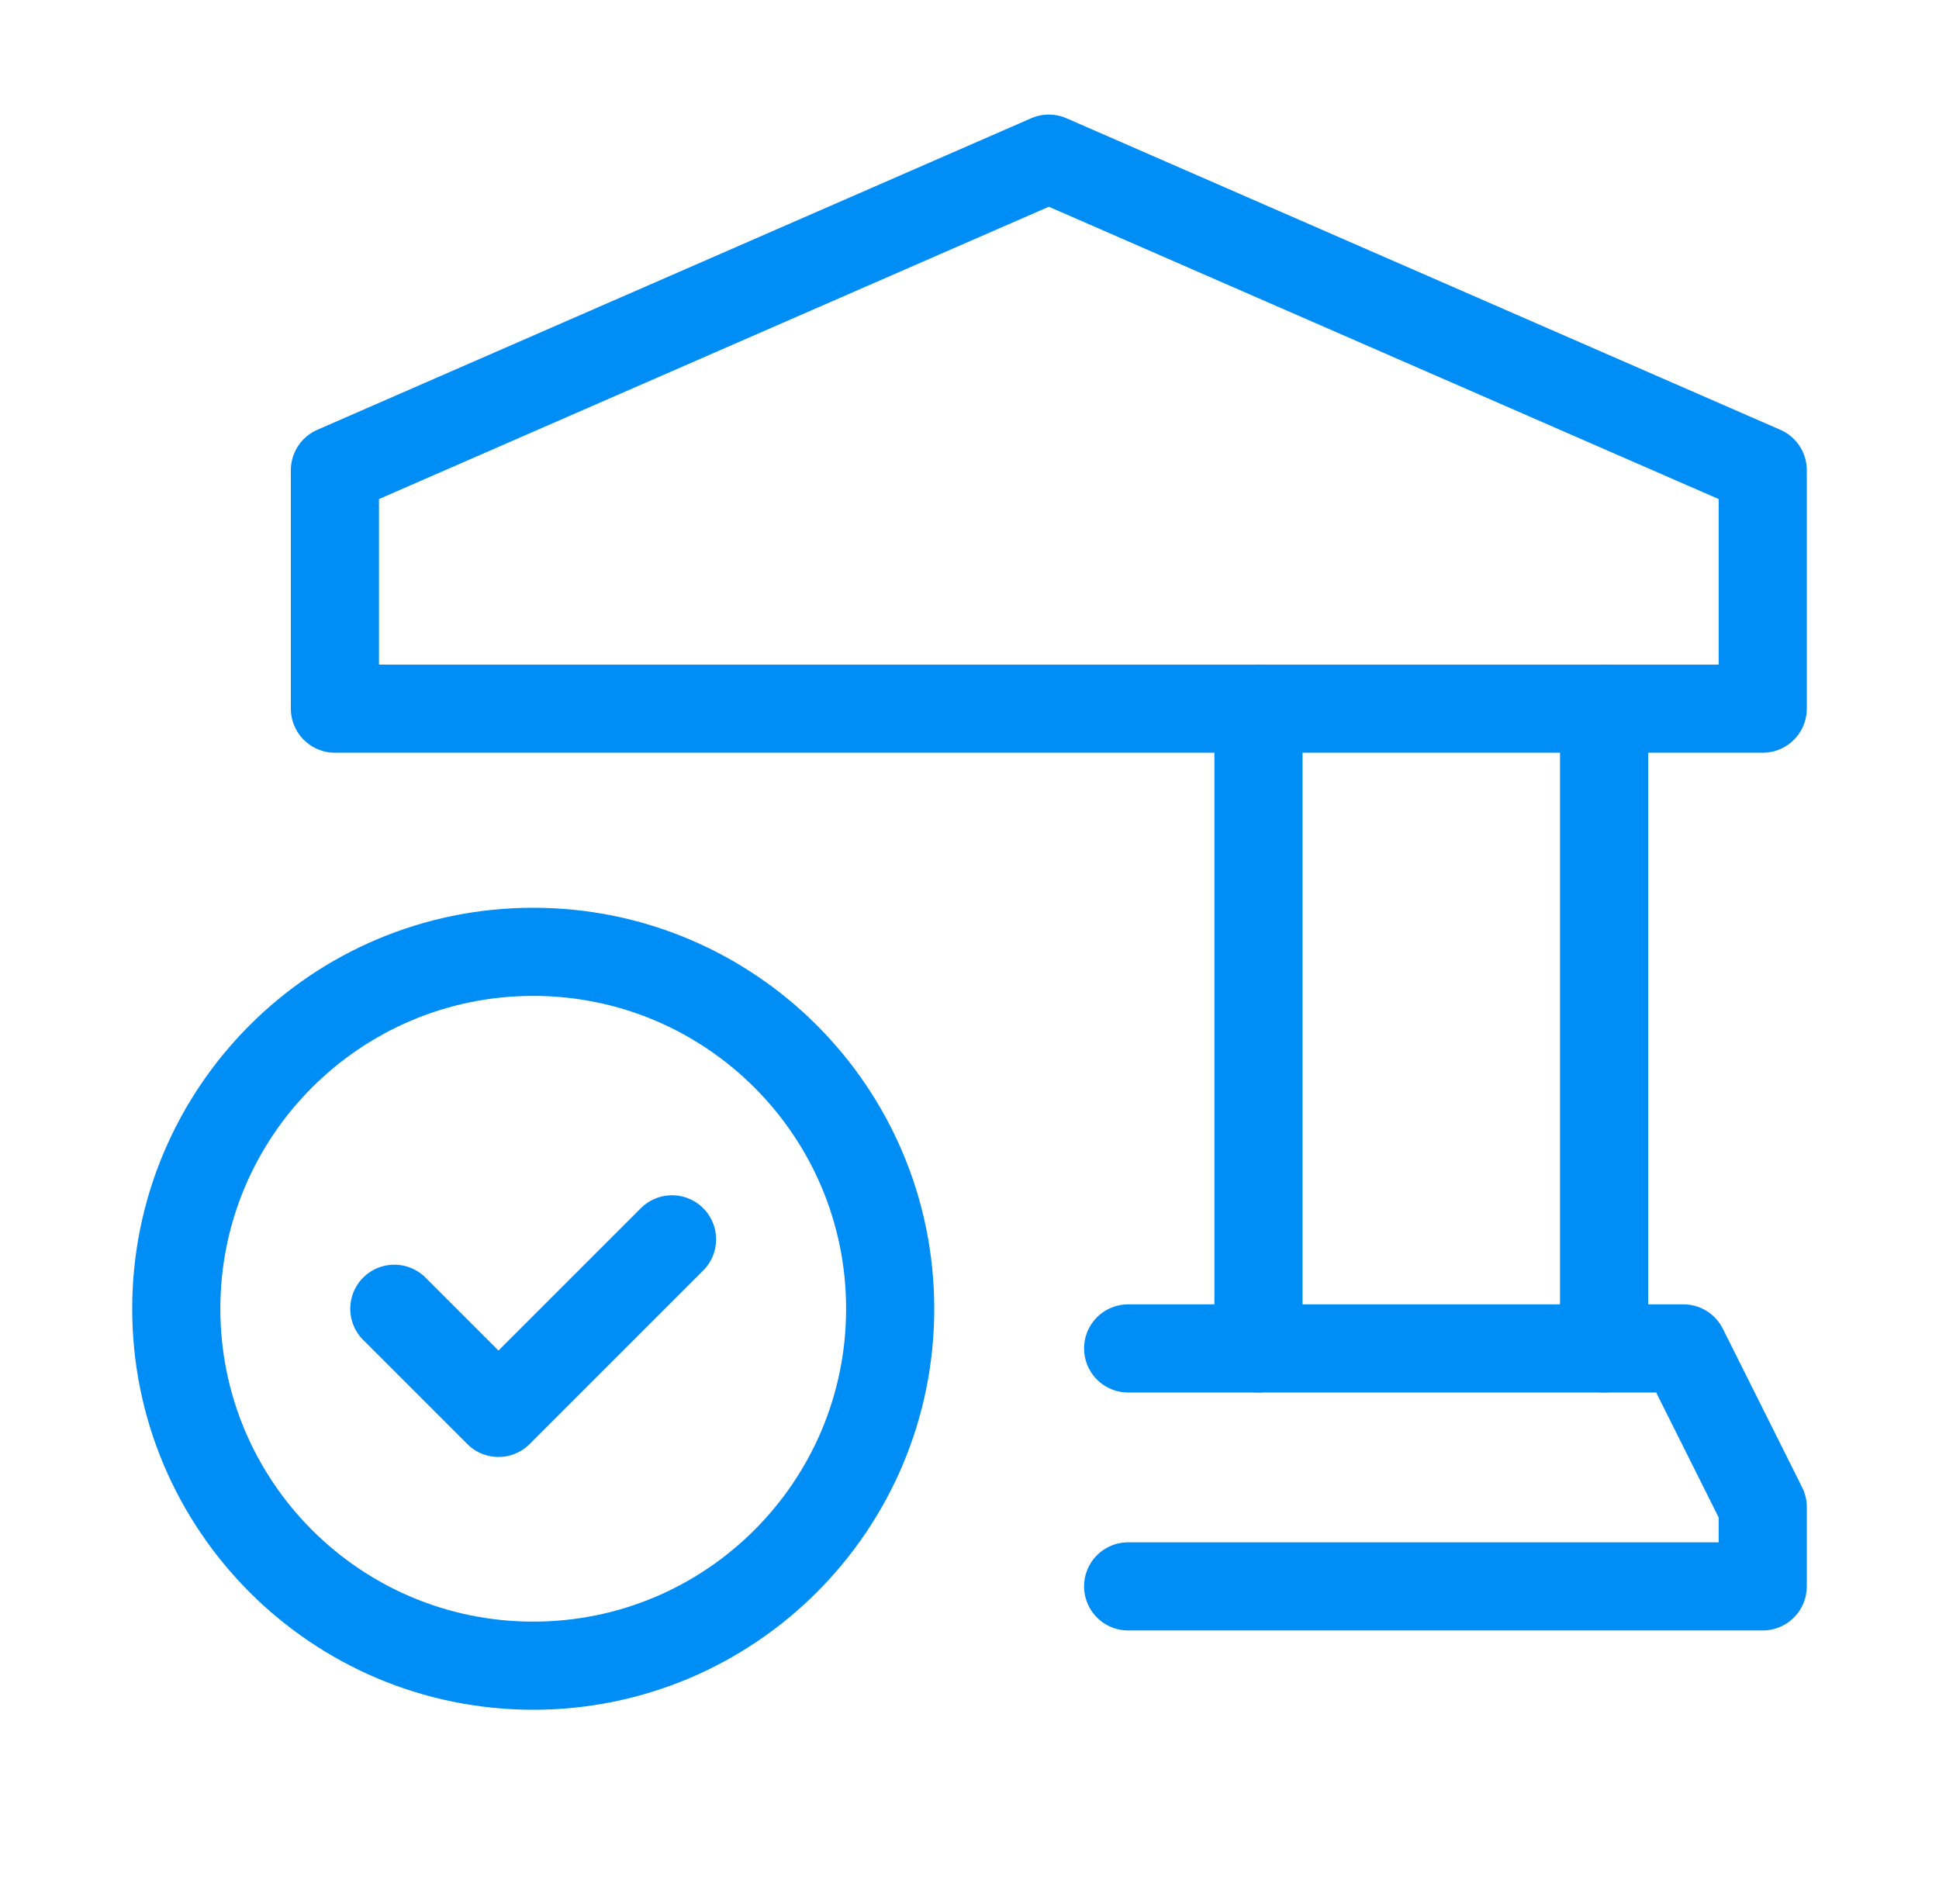 <svg width="55" height="54" viewBox="0 0 55 54" fill="none" xmlns="http://www.w3.org/2000/svg">
<g clip-path="url(#clip0_883_12331)">
<path d="M35.697 20.102V38.25" stroke="#008DF5" stroke-width="2.5" stroke-linecap="round" stroke-linejoin="round"/>
<path d="M45.5 38.25V20.102" stroke="#008DF5" stroke-width="2.5" stroke-linecap="round" stroke-linejoin="round"/>
<path d="M32 45H50V42.75L47.75 38.25H32" stroke="#008DF5" stroke-width="2.5" stroke-linecap="round" stroke-linejoin="round"/>
<path d="M15.125 27C20.716 27 25.25 31.534 25.25 37.125C25.25 42.716 20.716 47.25 15.125 47.25C9.534 47.25 5 42.716 5 37.125C5 31.534 9.534 27 15.125 27Z" stroke="#008DF5" stroke-width="2.5" stroke-linecap="round" stroke-linejoin="round"/>
<path d="M19.062 35.156L14.139 40.079L11.185 37.125" stroke="#008DF5" stroke-width="2.5" stroke-linecap="round" stroke-linejoin="round"/>
<path d="M9.5 20.102H50V13.338L29.75 4.5L9.5 13.338V20.102Z" stroke="#008DF5" stroke-width="2.5" stroke-linecap="round" stroke-linejoin="round"/>
</g>
<defs>
<clipPath id="clip0_883_12331">
<rect width="54" height="54" fill="white" transform="translate(0.5)"/>
</clipPath>
</defs>
</svg>
